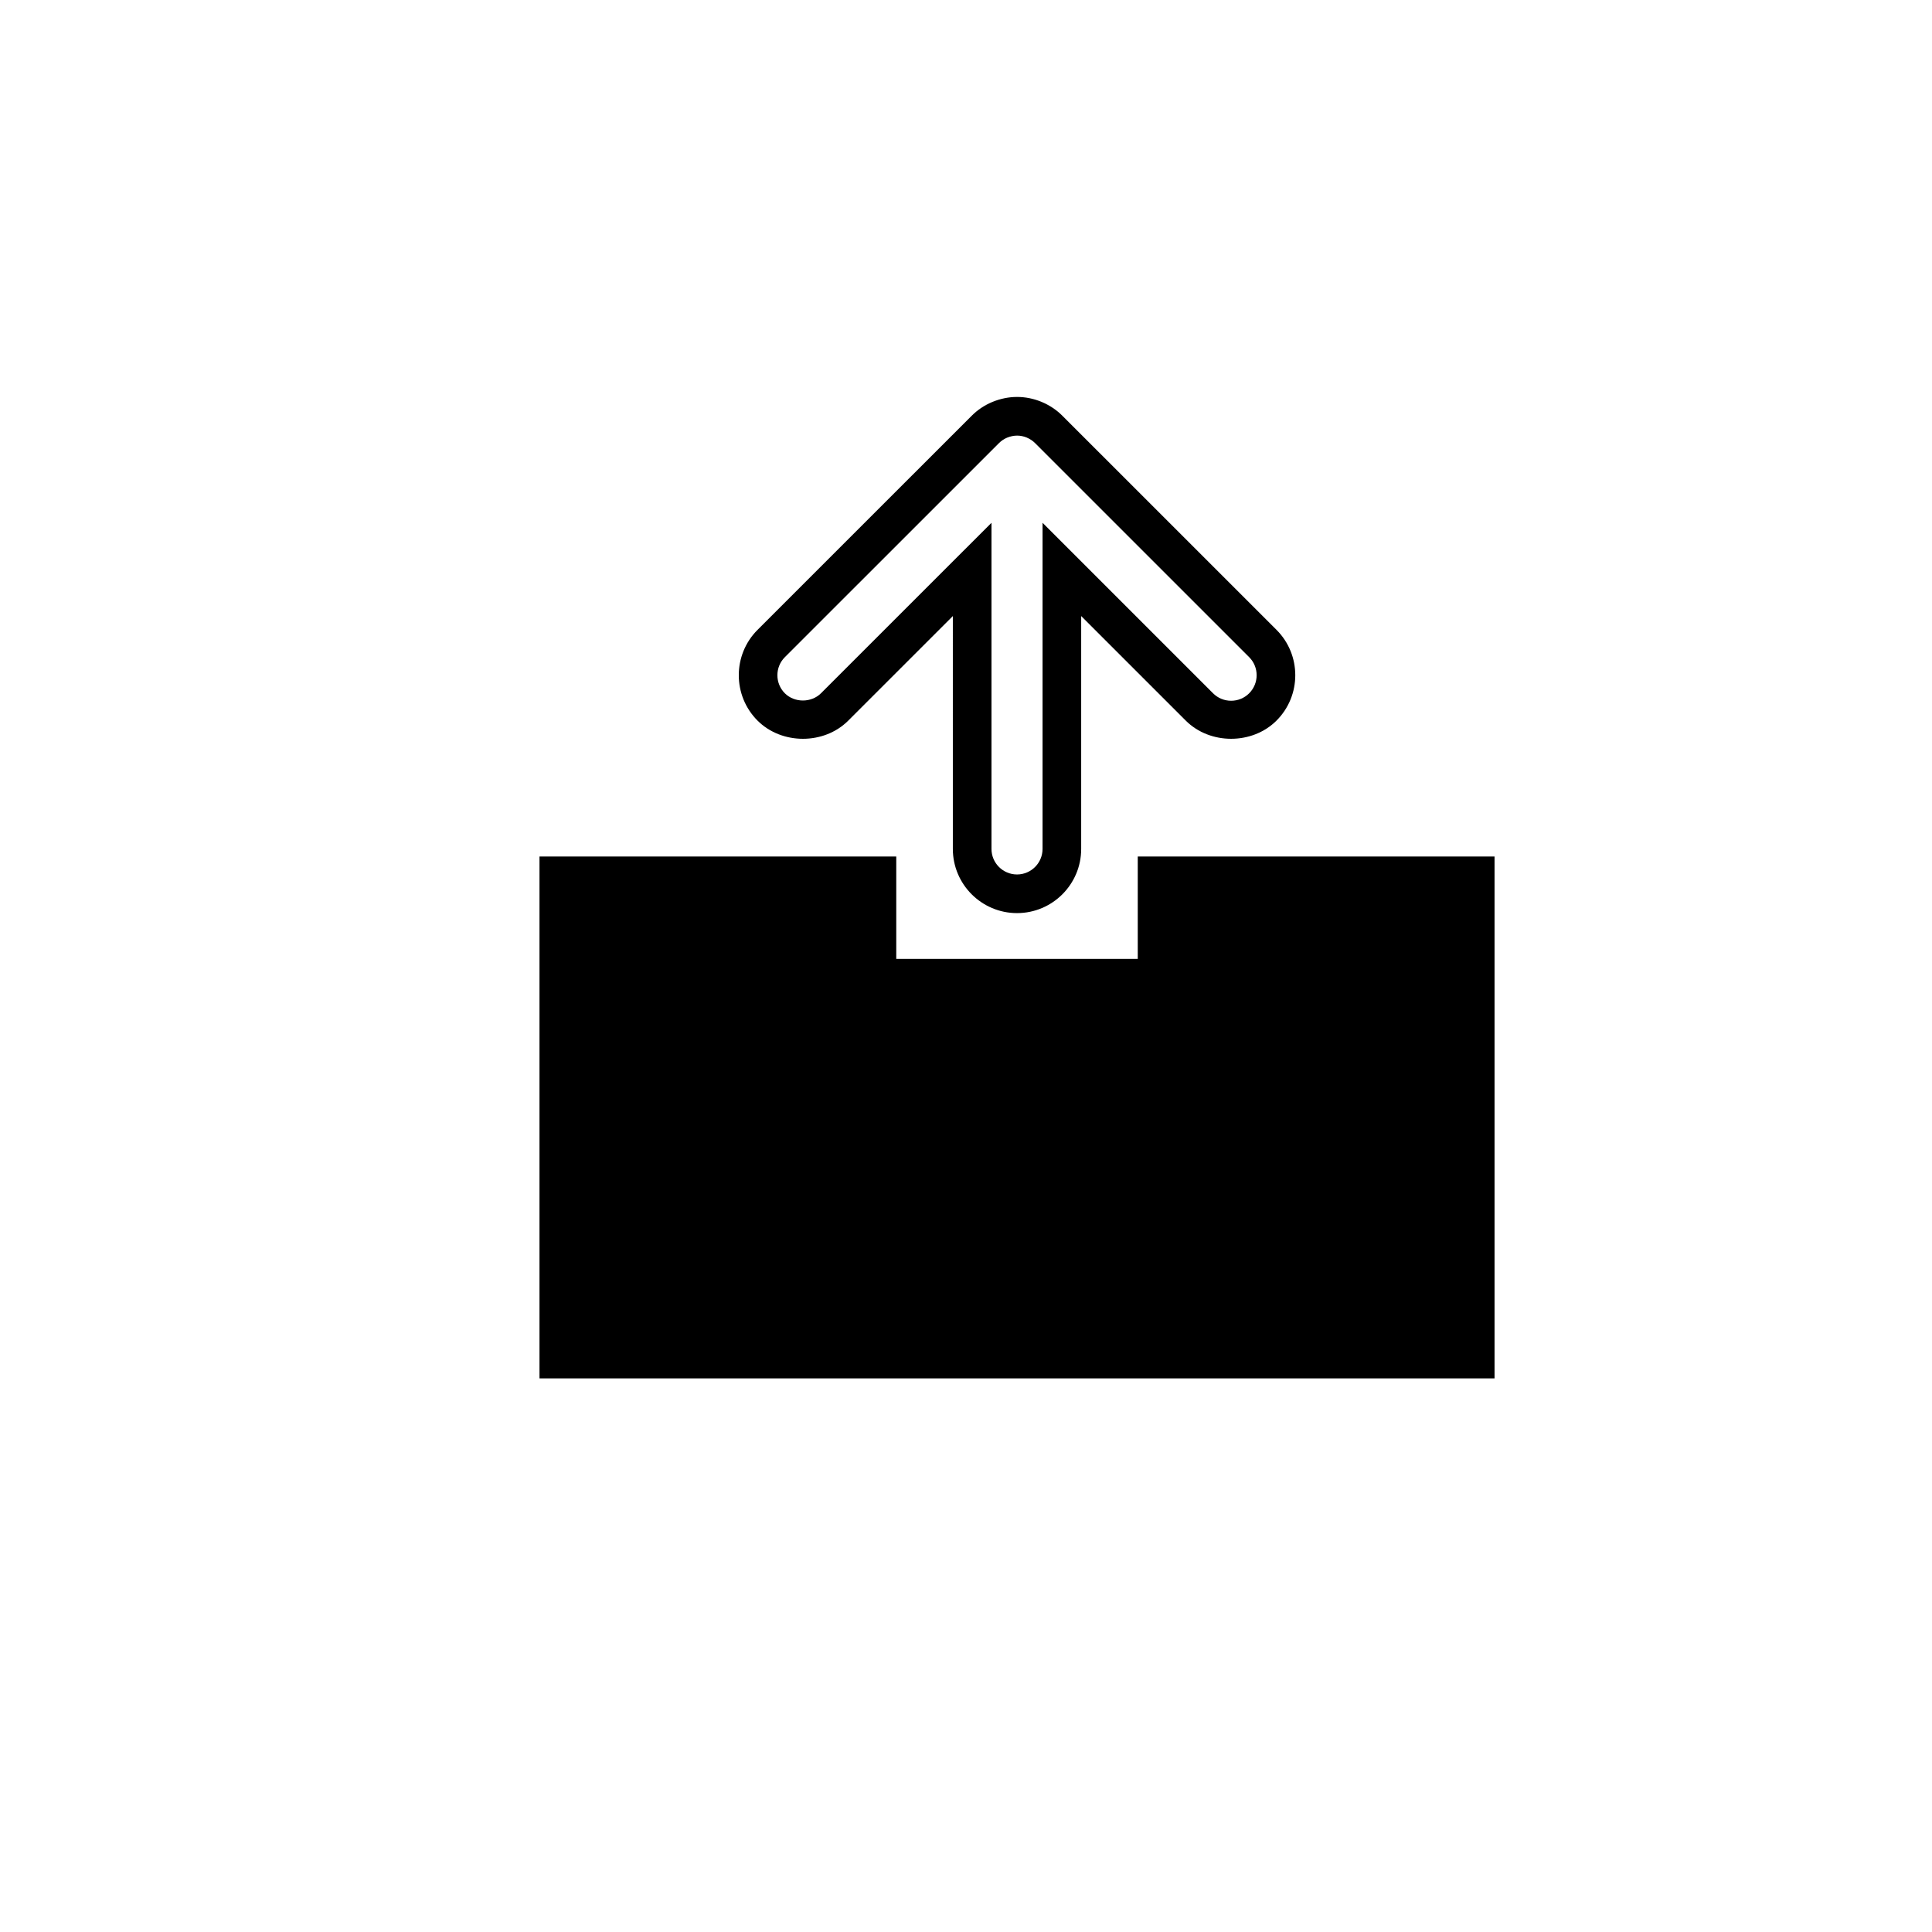 <?xml version="1.0" encoding="utf-8"?>
<!-- Generator: Adobe Illustrator 17.0.0, SVG Export Plug-In . SVG Version: 6.00 Build 0)  -->
<!DOCTYPE svg PUBLIC "-//W3C//DTD SVG 1.1//EN" "http://www.w3.org/Graphics/SVG/1.1/DTD/svg11.dtd">
<svg version="1.1" id="Layer_1" xmlns="http://www.w3.org/2000/svg" xmlns:xlink="http://www.w3.org/1999/xlink" x="0px" y="0px"
	 width="100px" height="100px" viewBox="0 0 100 100" enable-background="new 0 0 100 100" xml:space="preserve">
<g>
	<path d="M52.643,20.546c0.426,0,0.848,0.084,1.256,0.25c0.428,0.178,0.794,0.424,1.101,0.735l11.072,11.07
		c1.295,1.294,1.295,3.402,0,4.697c-1.254,1.255-3.443,1.256-4.698,0l-5.412-5.411v12.054c0,1.832-1.49,3.321-3.321,3.321
		c-1.832,0-3.322-1.49-3.322-3.321V31.887l-5.413,5.412c-1.251,1.254-3.439,1.255-4.696,0c-1.294-1.296-1.294-3.403,0-4.698
		l11.083-11.08c0.301-0.303,0.661-0.545,1.07-0.716C51.79,20.631,52.217,20.546,52.643,20.546z M63.722,36.271
		c0.354,0,0.686-0.137,0.935-0.387c0.515-0.516,0.515-1.354,0-1.869L53.58,22.94c-0.126-0.127-0.27-0.222-0.443-0.295
		c-0.319-0.129-0.657-0.135-1.012,0.009c-0.154,0.064-0.297,0.16-0.415,0.278L40.624,34.015c-0.515,0.515-0.515,1.354,0,1.87
		c0.5,0.497,1.37,0.498,1.868,0l8.827-8.825v16.881c0,0.729,0.593,1.321,1.322,1.321c0.729,0,1.321-0.593,1.321-1.321V27.059
		l8.825,8.825C63.038,36.134,63.369,36.271,63.722,36.271z"/>
</g>
<g>
	<path d="M77.358,71.345H27.924V44.333h18.466v5.299h12.5v-5.299h18.467V71.345z"/>
</g>
</svg>
